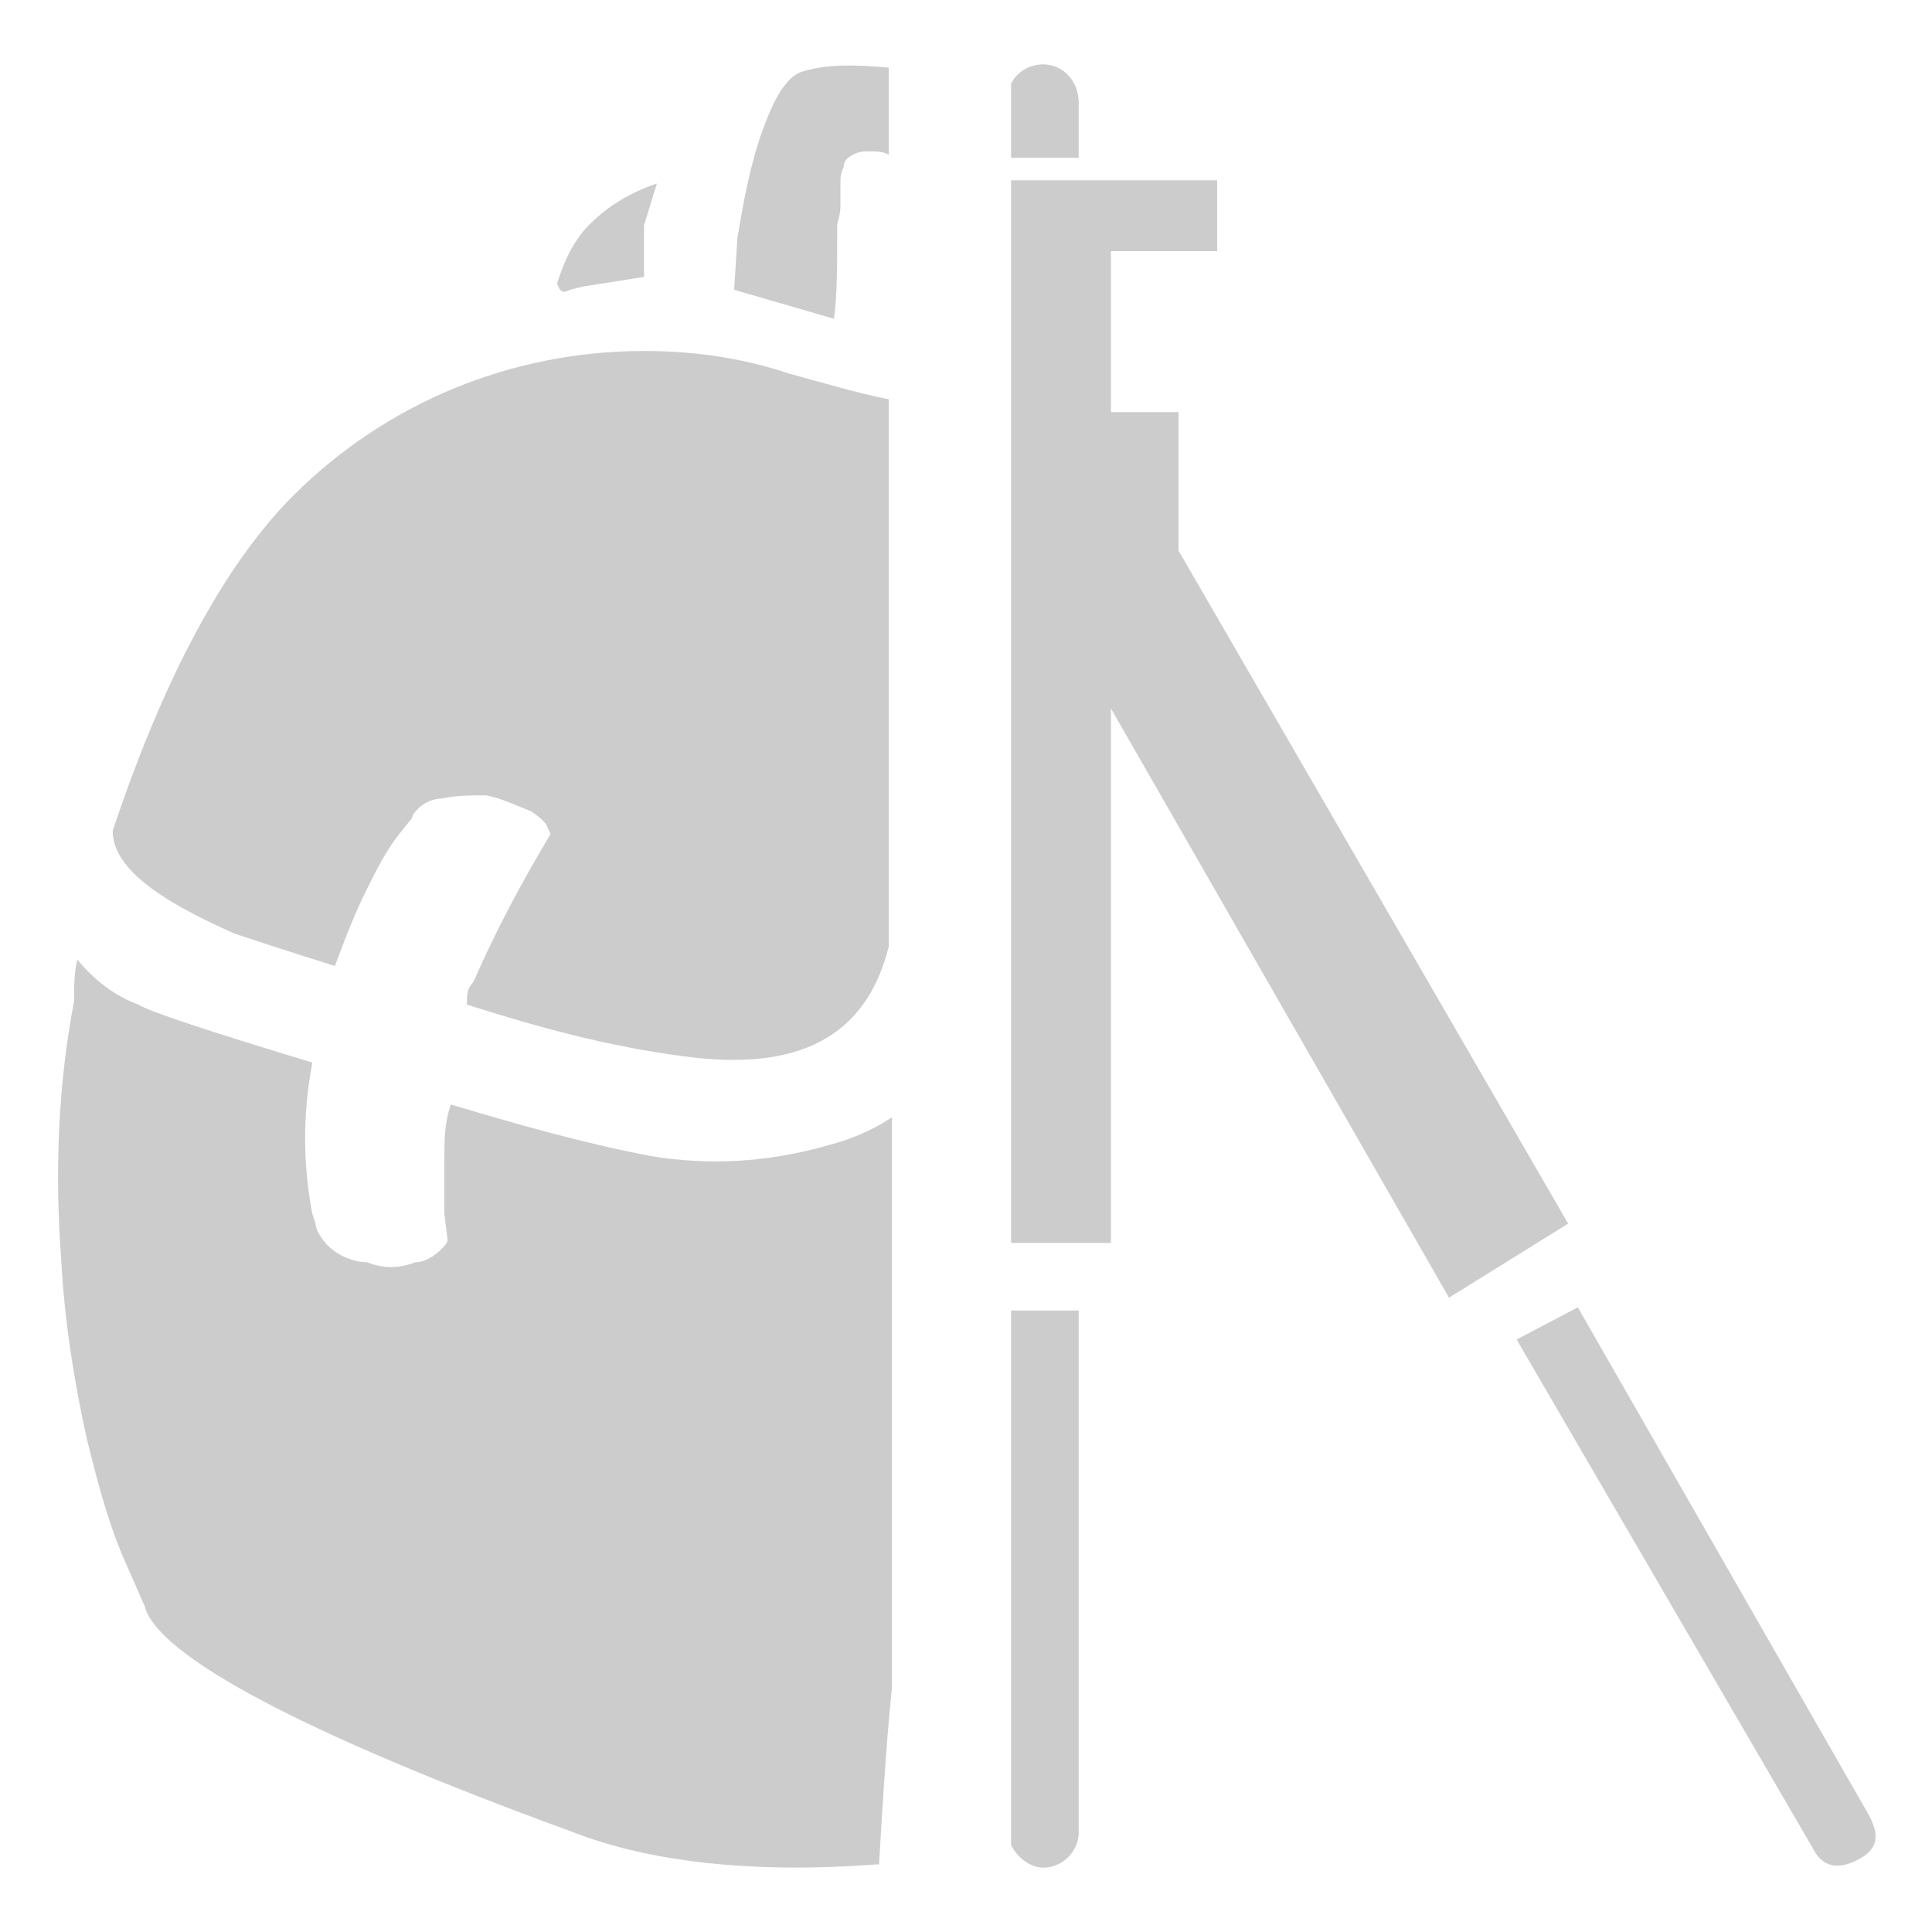 <?xml version="1.0" encoding="utf-8"?>
<!-- Generator: Adobe Illustrator 23.0.3, SVG Export Plug-In . SVG Version: 6.00 Build 0)  -->
<svg version="1.1" id="orange" xmlns="http://www.w3.org/2000/svg" xmlns:xlink="http://www.w3.org/1999/xlink" x="0px" y="0px"
	 viewBox="0 0 60 60" style="enable-background:new 0 0 60 60;" xml:space="preserve">
<style type="text/css">
	.st0{fill:#CCCCCC;}
</style>
<title>vanguard-picto_trepied_orange</title>
<g>
	<path class="st0" d="M24.5,11.6c-1.5-0.5-3-0.7-4.5-0.7c-4.1,0-8,1.6-10.9,4.5C7,17.5,5.1,21,3.5,25.8c0,1.1,1.3,2.1,3.8,3.2
		c1.8,0.6,2.8,0.9,3.1,1c0.3-0.8,0.6-1.6,1-2.4c0.3-0.6,0.6-1.2,1-1.7l0.4-0.5c0-0.1,0.1-0.2,0.2-0.3c0.2-0.2,0.5-0.3,0.7-0.3
		c0.5-0.1,0.9-0.1,1.4-0.1c0.5,0.1,0.9,0.3,1.4,0.5c0.3,0.2,0.5,0.4,0.5,0.5l0.1,0.2c-0.9,1.5-1.7,3-2.4,4.6
		c-0.2,0.2-0.2,0.4-0.2,0.7c2.2,0.7,4.4,1.3,6.7,1.6c3.6,0.5,5.7-0.6,6.4-3.4v-17C26.6,12.2,25.6,11.9,24.5,11.6z"/>
	<path class="st0" d="M25,2.2c-0.5,0.1-0.9,0.7-1.3,1.8s-0.6,2.2-0.8,3.4L22.8,9l3.1,0.9C26,9.2,26,8.2,26,7c0-0.1,0.1-0.3,0.1-0.6
		c0-0.2,0-0.5,0-0.7s0-0.3,0.1-0.5c0-0.2,0.1-0.3,0.3-0.4c0.2-0.1,0.3-0.1,0.5-0.1s0.4,0,0.6,0.1V2.1C26.5,2,25.7,2,25,2.2z"/>
	<path class="st0" d="M25.6,35.6c-1.8,0.5-3.6,0.6-5.4,0.3c-2.1-0.4-4.2-1-6.2-1.6c-0.2,0.6-0.2,1.1-0.2,1.7v1.7l0.1,0.8
		c0,0.1-0.1,0.2-0.2,0.3c-0.2,0.2-0.5,0.4-0.8,0.4c-0.5,0.2-1,0.2-1.5,0c-0.4,0-0.9-0.2-1.2-0.5C10,38.5,9.8,38.2,9.8,38l-0.1-0.3
		c-0.3-1.6-0.3-3.1,0-4.7c-3.3-1-5.1-1.6-5.4-1.8c-0.8-0.3-1.4-0.8-1.9-1.4c-0.1,0.4-0.1,0.9-0.1,1.3c-0.5,2.6-0.6,5.3-0.4,8
		C2,41,2.3,42.9,2.7,44.7c0.3,1.2,0.6,2.4,1.1,3.6l0.7,1.6c0.4,1.5,4.8,3.9,13.3,7c2.3,0.9,5.5,1.3,9.4,1h0.1
		c0.1-1.7,0.2-3.5,0.4-5.5V34.7C27.1,35.1,26.4,35.4,25.6,35.6z"/>
	<path class="st0" d="M17.7,9l0.4-0.1L20,8.6V7l0.4-1.3c-0.9,0.3-1.7,0.8-2.3,1.5c-0.4,0.5-0.6,1-0.8,1.6C17.4,9.1,17.5,9.1,17.7,9z
		"/>
	<path class="st0" d="M33.5,4.9V3.2l0,0C33.5,2.5,33,2,32.4,2c-0.4,0-0.8,0.2-1,0.6v2.3C31.4,4.9,33.5,4.9,33.5,4.9z"/>
	<path class="st0" d="M32.4,58c0.6,0,1.1-0.5,1.1-1.1V40.7h-2.1v16.6C31.6,57.7,32,58,32.4,58z"/>
	<path class="st0" d="M58,56.3l-9-15.7l-1.9,1l9.2,15.8c0.3,0.6,0.8,0.7,1.5,0.3C58.3,57.4,58.4,57,58,56.3z"/>
	<polygon class="st0" points="36.6,17.1 36.6,12.8 34.5,12.8 34.5,7.8 37.8,7.8 37.8,5.6 31.4,5.6 31.4,38.6 34.5,38.6 34.5,22 
		45,40.3 48.7,38 	"/>
</g>
</svg>
